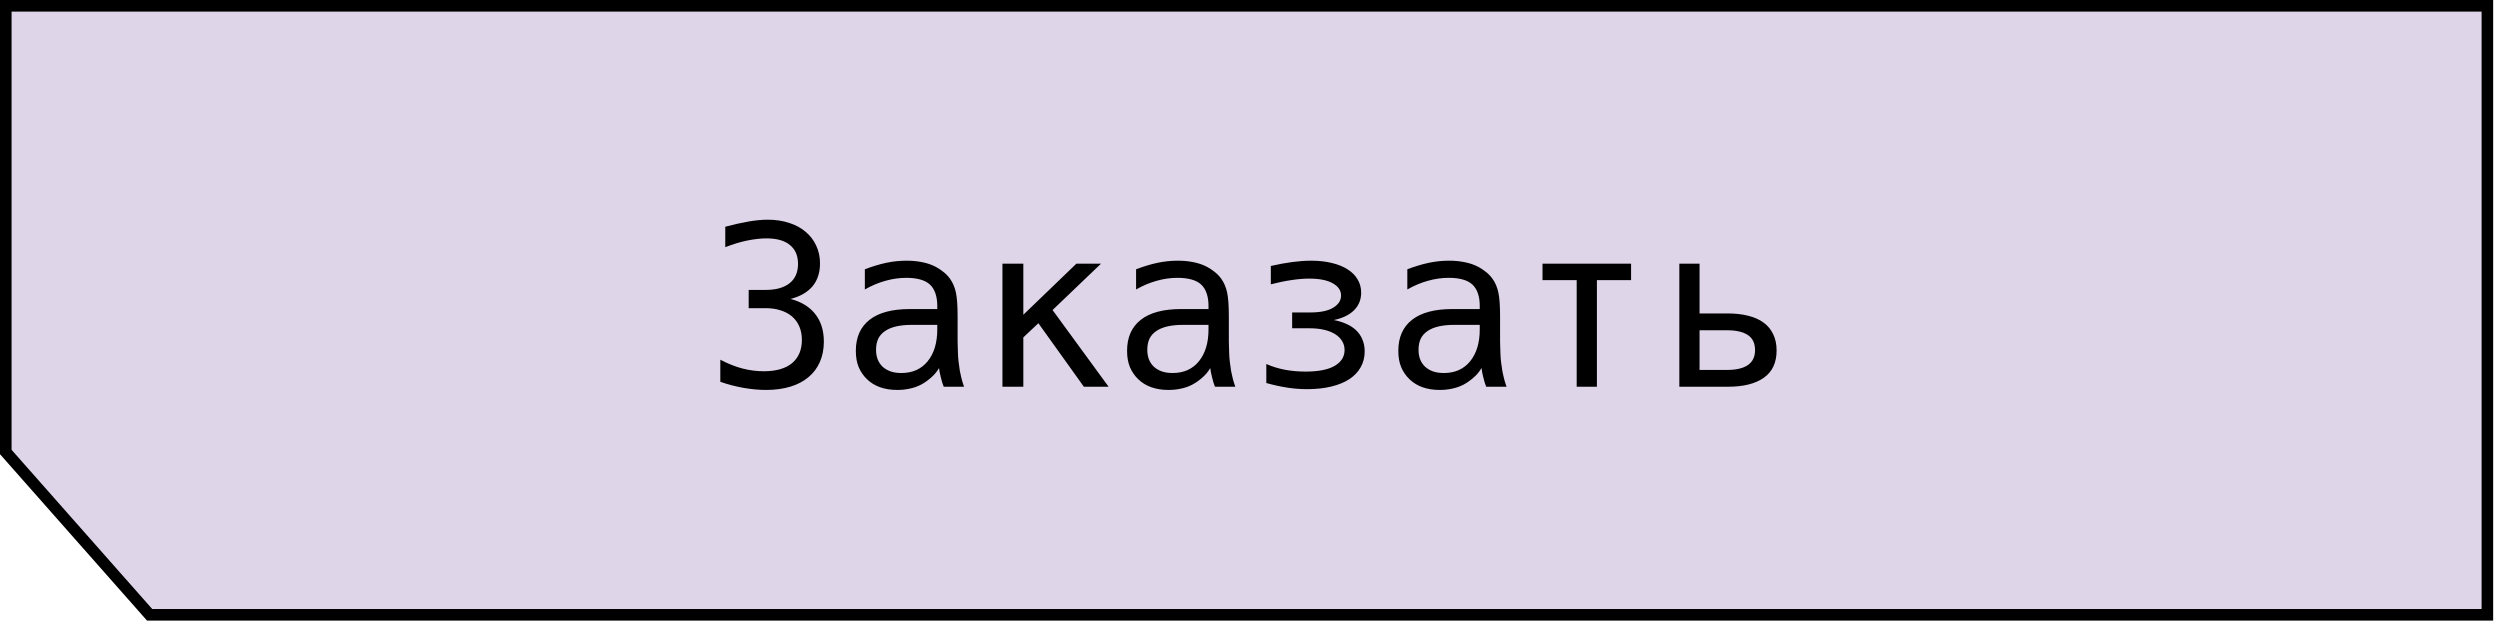 <?xml version="1.0" encoding="UTF-8"?> <svg xmlns="http://www.w3.org/2000/svg" width="311" height="78" viewBox="0 0 311 78" fill="none"><path d="M0.72 56.229V0.72L309.43 0.72V76.482L18.613 76.482L0.72 56.229Z" fill="#DED5E8" stroke="black" stroke-width="1.439"></path><path d="M95.296 48.508C94.393 48.508 93.455 48.421 92.479 48.248C91.504 48.075 90.547 47.824 89.608 47.496V44.748C90.547 45.24 91.463 45.605 92.356 45.842C93.25 46.07 94.134 46.184 95.009 46.184C96.549 46.184 97.725 45.846 98.536 45.172C99.347 44.488 99.753 43.527 99.753 42.287C99.753 41.667 99.648 41.111 99.438 40.619C99.229 40.127 98.928 39.712 98.536 39.375C98.144 39.038 97.67 38.783 97.114 38.609C96.558 38.427 95.934 38.336 95.241 38.336H93.136V36.066H95.241C96.517 36.066 97.506 35.793 98.208 35.246C98.919 34.69 99.274 33.883 99.274 32.826C99.274 31.814 98.942 31.035 98.276 30.488C97.611 29.932 96.636 29.654 95.35 29.654C94.658 29.654 93.874 29.741 92.999 29.914C92.133 30.087 91.208 30.365 90.224 30.748V28.205C91.326 27.913 92.306 27.695 93.163 27.549C94.02 27.403 94.804 27.33 95.514 27.33C96.481 27.33 97.365 27.462 98.167 27.727C98.969 27.982 99.653 28.351 100.218 28.834C100.783 29.308 101.22 29.878 101.53 30.543C101.849 31.208 102.009 31.951 102.009 32.772C102.009 33.92 101.699 34.868 101.079 35.615C100.459 36.353 99.548 36.878 98.345 37.188C99.694 37.543 100.719 38.172 101.421 39.074C102.132 39.977 102.487 41.12 102.487 42.506C102.487 43.435 102.323 44.274 101.995 45.022C101.676 45.76 101.207 46.389 100.587 46.908C99.976 47.428 99.224 47.824 98.331 48.098C97.438 48.371 96.426 48.508 95.296 48.508ZM111.62 48.508C110.034 48.508 108.781 48.066 107.86 47.182C107.423 46.762 107.081 46.27 106.835 45.705C106.589 45.131 106.466 44.443 106.466 43.641C106.466 41.954 107.04 40.665 108.188 39.772C109.319 38.887 110.996 38.445 113.22 38.445H116.597V38.049C116.597 37.465 116.519 36.946 116.364 36.49C116.209 36.035 115.977 35.665 115.667 35.383C115.366 35.109 114.97 34.904 114.477 34.768C113.985 34.631 113.411 34.562 112.755 34.562C111.889 34.562 111.018 34.685 110.143 34.932C109.259 35.178 108.407 35.538 107.587 36.012V33.496C107.97 33.35 108.393 33.204 108.858 33.059C109.323 32.913 109.793 32.79 110.266 32.69C111.096 32.516 111.93 32.43 112.768 32.43C113.416 32.43 114.003 32.48 114.532 32.58C115.061 32.671 115.553 32.812 116.009 33.004C116.428 33.186 116.824 33.419 117.198 33.701C117.581 33.975 117.905 34.294 118.169 34.658C118.36 34.922 118.515 35.2 118.634 35.492C118.752 35.784 118.843 36.071 118.907 36.353C119.053 37.019 119.126 38.026 119.126 39.375V42.506C119.144 43.035 119.158 43.499 119.167 43.9C119.176 44.301 119.203 44.675 119.249 45.022C119.294 45.404 119.345 45.764 119.399 46.102C119.463 46.439 119.518 46.694 119.563 46.867C119.627 47.15 119.7 47.419 119.782 47.674C119.864 47.92 119.914 48.066 119.932 48.111H117.403C117.358 48.002 117.298 47.842 117.225 47.633C117.162 47.414 117.098 47.177 117.034 46.922C116.988 46.721 116.943 46.521 116.897 46.32C116.861 46.111 116.834 45.933 116.815 45.787C116.551 46.243 116.209 46.648 115.79 47.004C115.38 47.359 114.974 47.642 114.573 47.852C114.136 48.079 113.671 48.243 113.179 48.344C112.696 48.453 112.176 48.508 111.62 48.508ZM112.14 46.402C113.516 46.402 114.6 45.919 115.393 44.953C116.196 43.969 116.597 42.643 116.597 40.975V40.414H113.411C111.953 40.414 110.85 40.669 110.102 41.18C109.71 41.444 109.423 41.772 109.241 42.164C109.068 42.547 108.981 42.993 108.981 43.504C108.981 43.978 109.054 44.393 109.2 44.748C109.346 45.094 109.551 45.391 109.815 45.637C110.08 45.874 110.399 46.06 110.772 46.197C111.155 46.334 111.611 46.402 112.14 46.402ZM124.704 32.799H127.302V39.156L133.905 32.799H136.968L130.938 38.568L137.911 48.111H134.835L129.175 40.209L127.302 41.973V48.111H124.704V32.799ZM145.362 48.508C143.776 48.508 142.523 48.066 141.602 47.182C141.165 46.762 140.823 46.27 140.577 45.705C140.331 45.131 140.208 44.443 140.208 43.641C140.208 41.954 140.782 40.665 141.931 39.772C143.061 38.887 144.738 38.445 146.962 38.445H150.339V38.049C150.339 37.465 150.261 36.946 150.106 36.49C149.951 36.035 149.719 35.665 149.409 35.383C149.108 35.109 148.712 34.904 148.22 34.768C147.727 34.631 147.153 34.562 146.497 34.562C145.631 34.562 144.761 34.685 143.886 34.932C143.002 35.178 142.149 35.538 141.329 36.012V33.496C141.712 33.35 142.136 33.204 142.6 33.059C143.065 32.913 143.535 32.79 144.009 32.69C144.838 32.516 145.672 32.43 146.511 32.43C147.158 32.43 147.746 32.48 148.274 32.58C148.803 32.671 149.295 32.812 149.751 33.004C150.17 33.186 150.567 33.419 150.94 33.701C151.323 33.975 151.647 34.294 151.911 34.658C152.102 34.922 152.257 35.2 152.376 35.492C152.494 35.784 152.585 36.071 152.649 36.353C152.795 37.019 152.868 38.026 152.868 39.375V42.506C152.886 43.035 152.9 43.499 152.909 43.9C152.918 44.301 152.946 44.675 152.991 45.022C153.037 45.404 153.087 45.764 153.141 46.102C153.205 46.439 153.26 46.694 153.306 46.867C153.369 47.15 153.442 47.419 153.524 47.674C153.606 47.92 153.656 48.066 153.675 48.111H151.145C151.1 48.002 151.041 47.842 150.968 47.633C150.904 47.414 150.84 47.177 150.776 46.922C150.731 46.721 150.685 46.521 150.64 46.32C150.603 46.111 150.576 45.933 150.557 45.787C150.293 46.243 149.951 46.648 149.532 47.004C149.122 47.359 148.716 47.642 148.315 47.852C147.878 48.079 147.413 48.243 146.921 48.344C146.438 48.453 145.918 48.508 145.362 48.508ZM145.882 46.402C147.258 46.402 148.343 45.919 149.136 44.953C149.938 43.969 150.339 42.643 150.339 40.975V40.414H147.153C145.695 40.414 144.592 40.669 143.845 41.18C143.453 41.444 143.166 41.772 142.983 42.164C142.81 42.547 142.724 42.993 142.724 43.504C142.724 43.978 142.796 44.393 142.942 44.748C143.088 45.094 143.293 45.391 143.557 45.637C143.822 45.874 144.141 46.06 144.515 46.197C144.897 46.334 145.353 46.402 145.882 46.402ZM162.589 48.412C161.768 48.412 160.953 48.348 160.141 48.221C159.339 48.102 158.469 47.911 157.53 47.647V45.281C158.223 45.591 158.984 45.828 159.813 45.992C160.643 46.147 161.509 46.225 162.411 46.225C164.006 46.225 165.214 45.988 166.034 45.514C166.854 45.031 167.265 44.374 167.265 43.545C167.265 43.135 167.164 42.766 166.964 42.438C166.763 42.1 166.476 41.813 166.102 41.576C165.729 41.339 165.273 41.157 164.735 41.029C164.197 40.902 163.587 40.838 162.903 40.838H160.743V38.869H162.999C164.248 38.869 165.196 38.673 165.843 38.281C166.499 37.889 166.827 37.383 166.827 36.764C166.827 36.135 166.485 35.629 165.802 35.246C165.127 34.854 164.143 34.658 162.849 34.658C162.201 34.658 161.486 34.717 160.702 34.836C159.918 34.945 159.048 35.123 158.091 35.369V33.086C160.005 32.648 161.677 32.43 163.108 32.43C164.065 32.43 164.927 32.525 165.692 32.717C166.458 32.899 167.11 33.163 167.647 33.51C168.194 33.856 168.609 34.275 168.891 34.768C169.183 35.251 169.329 35.797 169.329 36.408C169.329 37.283 169.033 38.012 168.44 38.596C167.857 39.179 167.018 39.585 165.925 39.812C166.508 39.922 167.037 40.086 167.511 40.305C167.985 40.514 168.39 40.783 168.727 41.111C169.065 41.44 169.32 41.822 169.493 42.26C169.675 42.697 169.766 43.185 169.766 43.723C169.766 44.443 169.602 45.094 169.274 45.678C168.955 46.252 168.49 46.744 167.88 47.154C167.269 47.555 166.517 47.865 165.624 48.084C164.731 48.303 163.719 48.412 162.589 48.412ZM179.104 48.508C177.518 48.508 176.265 48.066 175.345 47.182C174.907 46.762 174.565 46.27 174.319 45.705C174.073 45.131 173.95 44.443 173.95 43.641C173.95 41.954 174.524 40.665 175.673 39.772C176.803 38.887 178.48 38.445 180.704 38.445H184.081V38.049C184.081 37.465 184.003 36.946 183.849 36.49C183.694 36.035 183.461 35.665 183.151 35.383C182.85 35.109 182.454 34.904 181.962 34.768C181.47 34.631 180.895 34.562 180.239 34.562C179.373 34.562 178.503 34.685 177.628 34.932C176.744 35.178 175.891 35.538 175.071 36.012V33.496C175.454 33.35 175.878 33.204 176.343 33.059C176.807 32.913 177.277 32.79 177.751 32.69C178.58 32.516 179.414 32.43 180.253 32.43C180.9 32.43 181.488 32.48 182.016 32.58C182.545 32.671 183.037 32.812 183.493 33.004C183.912 33.186 184.309 33.419 184.682 33.701C185.065 33.975 185.389 34.294 185.653 34.658C185.845 34.922 186 35.2 186.118 35.492C186.237 35.784 186.328 36.071 186.391 36.353C186.537 37.019 186.61 38.026 186.61 39.375V42.506C186.628 43.035 186.642 43.499 186.651 43.9C186.66 44.301 186.688 44.675 186.733 45.022C186.779 45.404 186.829 45.764 186.884 46.102C186.947 46.439 187.002 46.694 187.048 46.867C187.112 47.15 187.184 47.419 187.266 47.674C187.349 47.92 187.399 48.066 187.417 48.111H184.888C184.842 48.002 184.783 47.842 184.71 47.633C184.646 47.414 184.582 47.177 184.518 46.922C184.473 46.721 184.427 46.521 184.382 46.32C184.345 46.111 184.318 45.933 184.3 45.787C184.035 46.243 183.694 46.648 183.274 47.004C182.864 47.359 182.459 47.642 182.057 47.852C181.62 48.079 181.155 48.243 180.663 48.344C180.18 48.453 179.66 48.508 179.104 48.508ZM179.624 46.402C181 46.402 182.085 45.919 182.878 44.953C183.68 43.969 184.081 42.643 184.081 40.975V40.414H180.895C179.437 40.414 178.334 40.669 177.587 41.18C177.195 41.444 176.908 41.772 176.725 42.164C176.552 42.547 176.466 42.993 176.466 43.504C176.466 43.978 176.539 44.393 176.684 44.748C176.83 45.094 177.035 45.391 177.3 45.637C177.564 45.874 177.883 46.06 178.257 46.197C178.64 46.334 179.095 46.402 179.624 46.402ZM196.14 34.85H191.888V32.799H202.907V34.85H198.655V48.111H196.14V34.85ZM208.909 32.799H211.425V38.992H214.925C215.873 38.992 216.72 39.088 217.468 39.279C218.224 39.462 218.862 39.744 219.382 40.127C219.91 40.51 220.311 40.993 220.585 41.576C220.867 42.15 221.009 42.825 221.009 43.6C221.009 45.113 220.48 46.243 219.423 46.99C218.375 47.738 216.875 48.111 214.925 48.111H208.909V32.799ZM214.815 46.02C217.158 46.02 218.329 45.199 218.329 43.559C218.329 42.702 218.033 42.078 217.44 41.685C216.857 41.285 215.982 41.084 214.815 41.084H211.425V46.02H214.815Z" fill="black"></path></svg> 